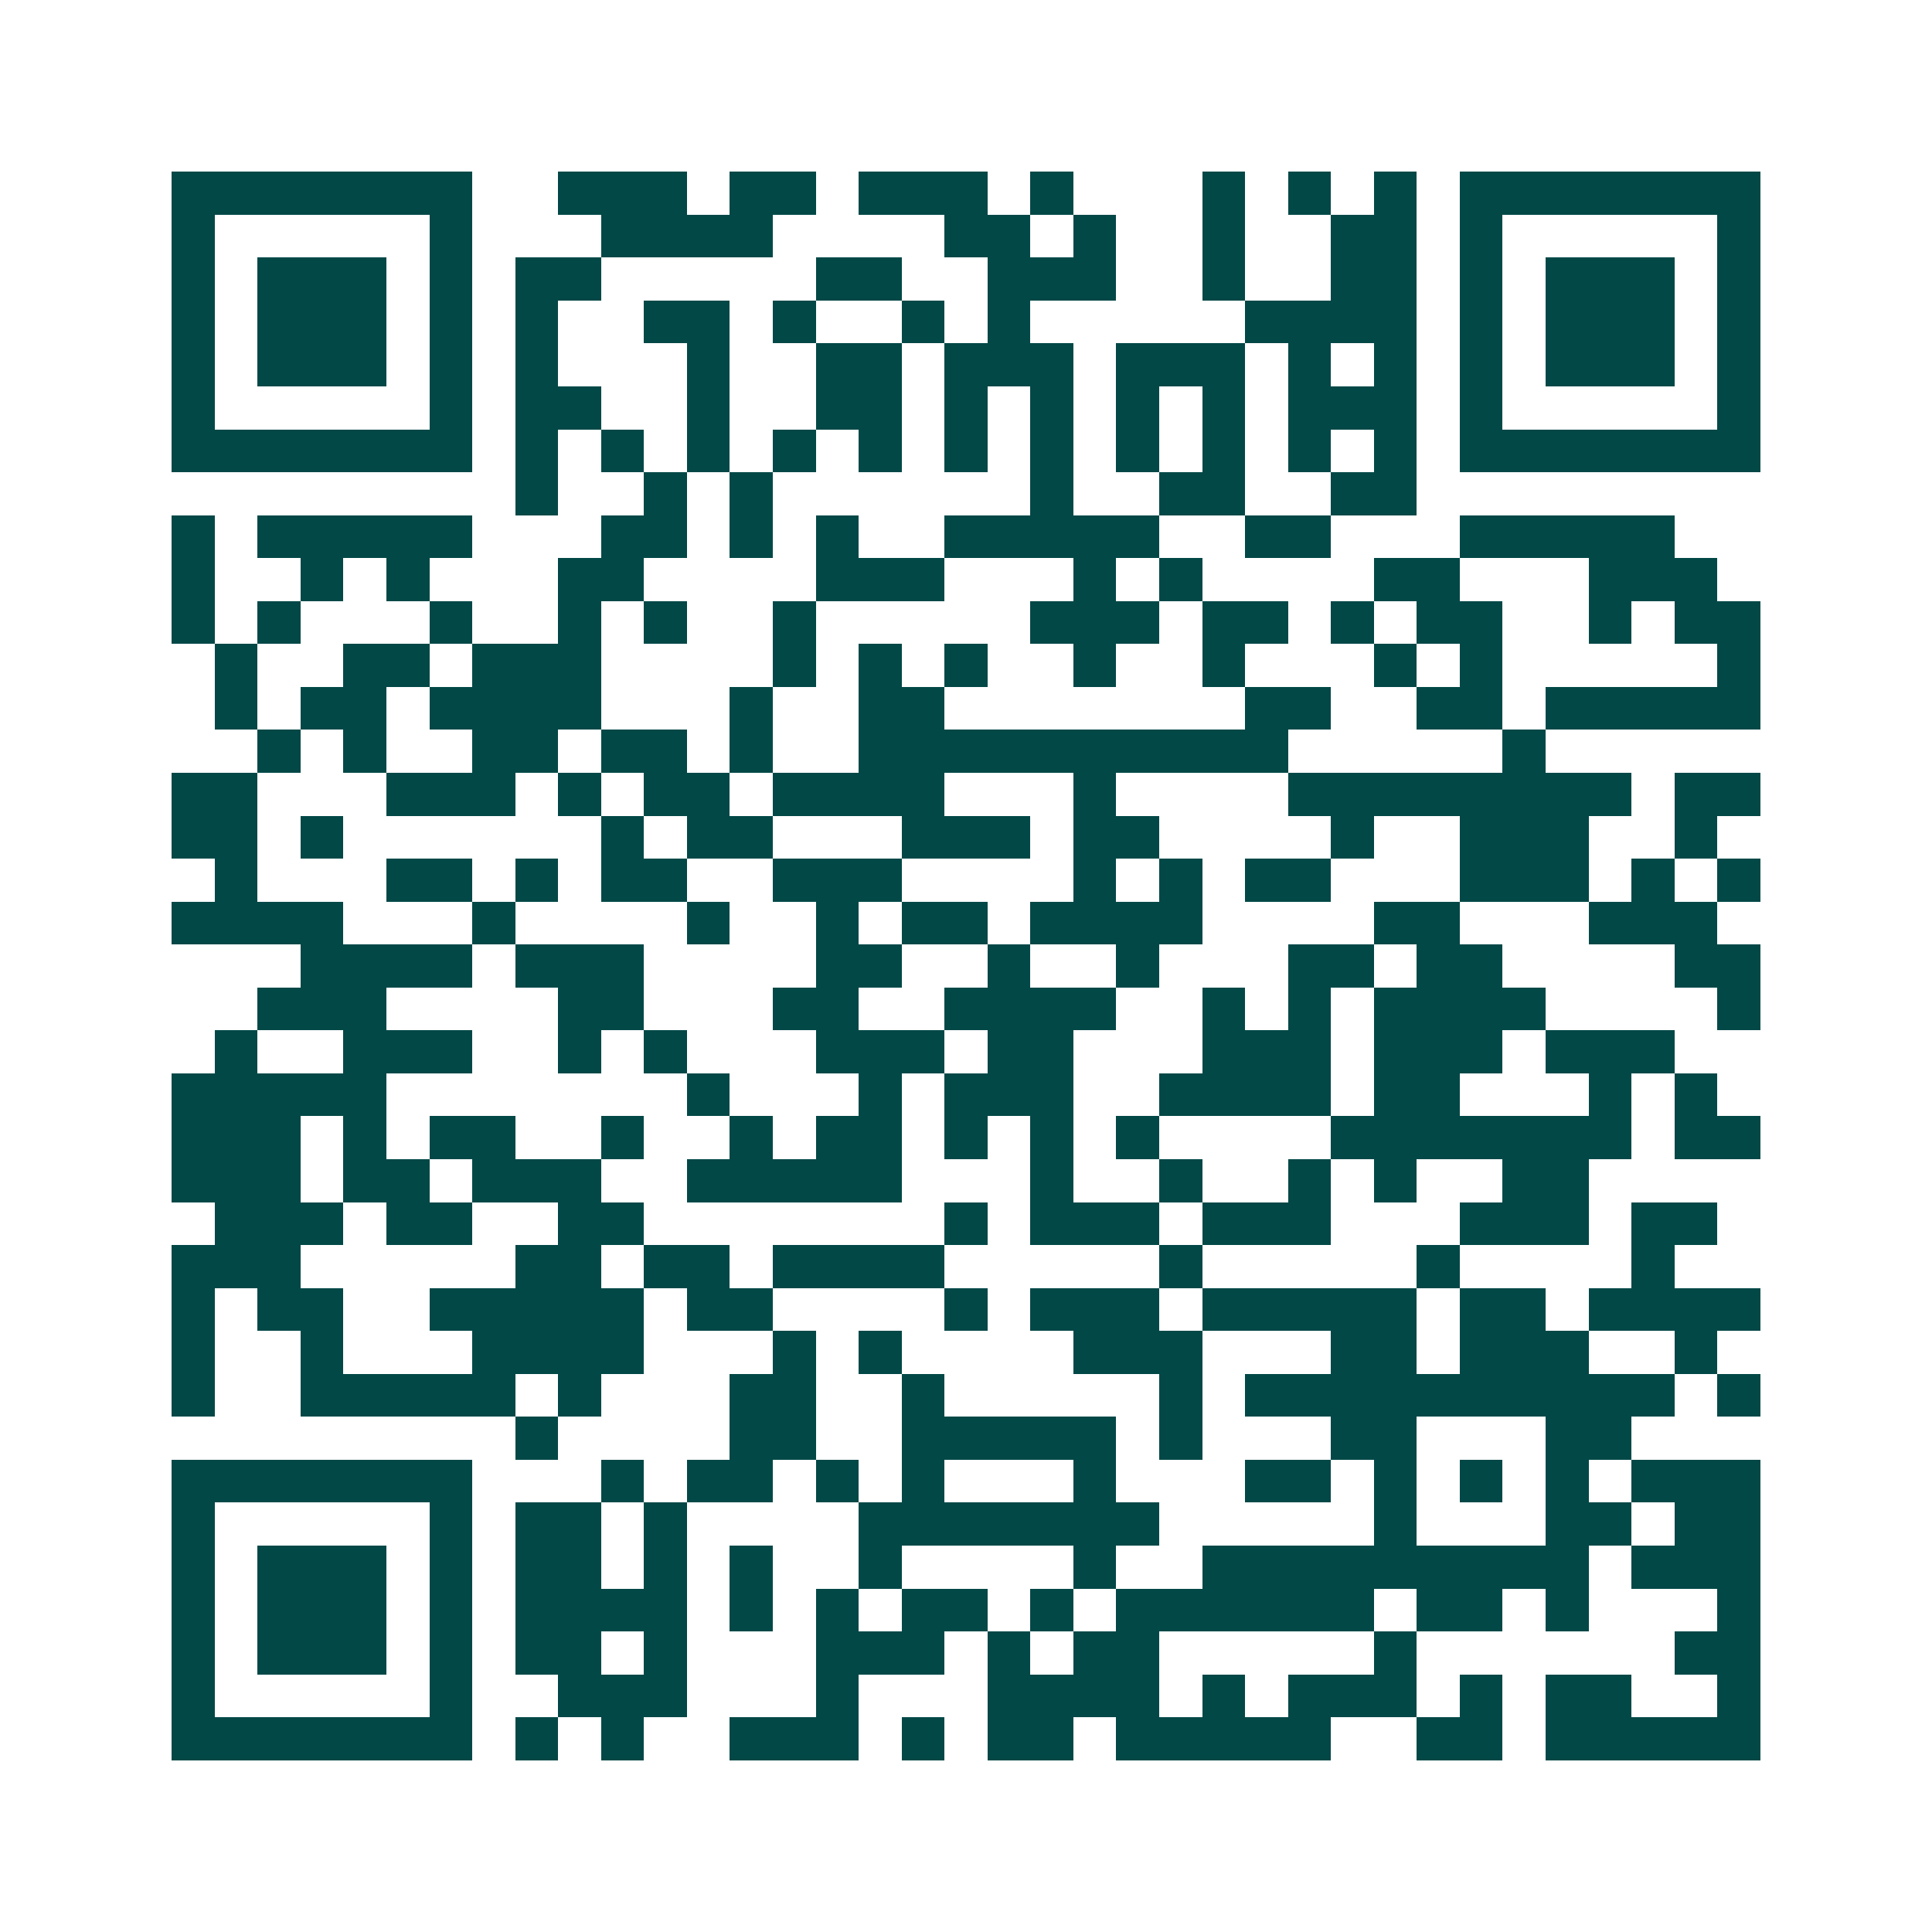 <svg xmlns="http://www.w3.org/2000/svg" width="200" height="200" viewBox="0 0 45 45" shape-rendering="crispEdges"><path fill="#ffffff" d="M0 0h45v45H0z"/><path stroke="#014847" d="M4 4.5h7m2 0h3m1 0h2m1 0h3m1 0h1m3 0h1m1 0h1m1 0h1m1 0h7M4 5.5h1m5 0h1m3 0h4m4 0h2m1 0h1m2 0h1m2 0h2m1 0h1m5 0h1M4 6.5h1m1 0h3m1 0h1m1 0h2m5 0h2m2 0h3m2 0h1m2 0h2m1 0h1m1 0h3m1 0h1M4 7.5h1m1 0h3m1 0h1m1 0h1m2 0h2m1 0h1m2 0h1m1 0h1m5 0h4m1 0h1m1 0h3m1 0h1M4 8.5h1m1 0h3m1 0h1m1 0h1m3 0h1m2 0h2m1 0h3m1 0h3m1 0h1m1 0h1m1 0h1m1 0h3m1 0h1M4 9.5h1m5 0h1m1 0h2m2 0h1m2 0h2m1 0h1m1 0h1m1 0h1m1 0h1m1 0h3m1 0h1m5 0h1M4 10.5h7m1 0h1m1 0h1m1 0h1m1 0h1m1 0h1m1 0h1m1 0h1m1 0h1m1 0h1m1 0h1m1 0h1m1 0h7M12 11.5h1m2 0h1m1 0h1m6 0h1m2 0h2m2 0h2M4 12.5h1m1 0h5m3 0h2m1 0h1m1 0h1m2 0h5m2 0h2m3 0h5M4 13.5h1m2 0h1m1 0h1m3 0h2m4 0h3m3 0h1m1 0h1m4 0h2m3 0h3M4 14.5h1m1 0h1m3 0h1m2 0h1m1 0h1m2 0h1m5 0h3m1 0h2m1 0h1m1 0h2m2 0h1m1 0h2M5 15.5h1m2 0h2m1 0h3m4 0h1m1 0h1m1 0h1m2 0h1m2 0h1m3 0h1m1 0h1m5 0h1M5 16.5h1m1 0h2m1 0h4m3 0h1m2 0h2m7 0h2m2 0h2m1 0h5M6 17.5h1m1 0h1m2 0h2m1 0h2m1 0h1m2 0h10m5 0h1M4 18.5h2m3 0h3m1 0h1m1 0h2m1 0h4m3 0h1m4 0h8m1 0h2M4 19.5h2m1 0h1m6 0h1m1 0h2m3 0h3m1 0h2m4 0h1m2 0h3m2 0h1M5 20.5h1m3 0h2m1 0h1m1 0h2m2 0h3m4 0h1m1 0h1m1 0h2m3 0h3m1 0h1m1 0h1M4 21.5h4m3 0h1m4 0h1m2 0h1m1 0h2m1 0h4m4 0h2m3 0h3M7 22.5h4m1 0h3m4 0h2m2 0h1m2 0h1m3 0h2m1 0h2m4 0h2M6 23.5h3m4 0h2m3 0h2m2 0h4m2 0h1m1 0h1m1 0h4m4 0h1M5 24.5h1m2 0h3m2 0h1m1 0h1m3 0h3m1 0h2m3 0h3m1 0h3m1 0h3M4 25.5h5m7 0h1m3 0h1m1 0h3m2 0h4m1 0h2m3 0h1m1 0h1M4 26.5h3m1 0h1m1 0h2m2 0h1m2 0h1m1 0h2m1 0h1m1 0h1m1 0h1m4 0h7m1 0h2M4 27.5h3m1 0h2m1 0h3m2 0h5m3 0h1m2 0h1m2 0h1m1 0h1m2 0h2M5 28.5h3m1 0h2m2 0h2m7 0h1m1 0h3m1 0h3m3 0h3m1 0h2M4 29.5h3m5 0h2m1 0h2m1 0h4m5 0h1m5 0h1m4 0h1M4 30.5h1m1 0h2m2 0h5m1 0h2m4 0h1m1 0h3m1 0h5m1 0h2m1 0h4M4 31.5h1m2 0h1m3 0h4m3 0h1m1 0h1m4 0h3m3 0h2m1 0h3m2 0h1M4 32.5h1m2 0h5m1 0h1m3 0h2m2 0h1m5 0h1m1 0h10m1 0h1M12 33.5h1m4 0h2m2 0h5m1 0h1m3 0h2m3 0h2M4 34.5h7m3 0h1m1 0h2m1 0h1m1 0h1m3 0h1m3 0h2m1 0h1m1 0h1m1 0h1m1 0h3M4 35.5h1m5 0h1m1 0h2m1 0h1m4 0h7m5 0h1m3 0h2m1 0h2M4 36.5h1m1 0h3m1 0h1m1 0h2m1 0h1m1 0h1m2 0h1m4 0h1m2 0h9m1 0h3M4 37.5h1m1 0h3m1 0h1m1 0h4m1 0h1m1 0h1m1 0h2m1 0h1m1 0h6m1 0h2m1 0h1m3 0h1M4 38.5h1m1 0h3m1 0h1m1 0h2m1 0h1m3 0h3m1 0h1m1 0h2m5 0h1m6 0h2M4 39.5h1m5 0h1m2 0h3m3 0h1m3 0h4m1 0h1m1 0h3m1 0h1m1 0h2m2 0h1M4 40.5h7m1 0h1m1 0h1m2 0h3m1 0h1m1 0h2m1 0h5m2 0h2m1 0h5"/></svg>
